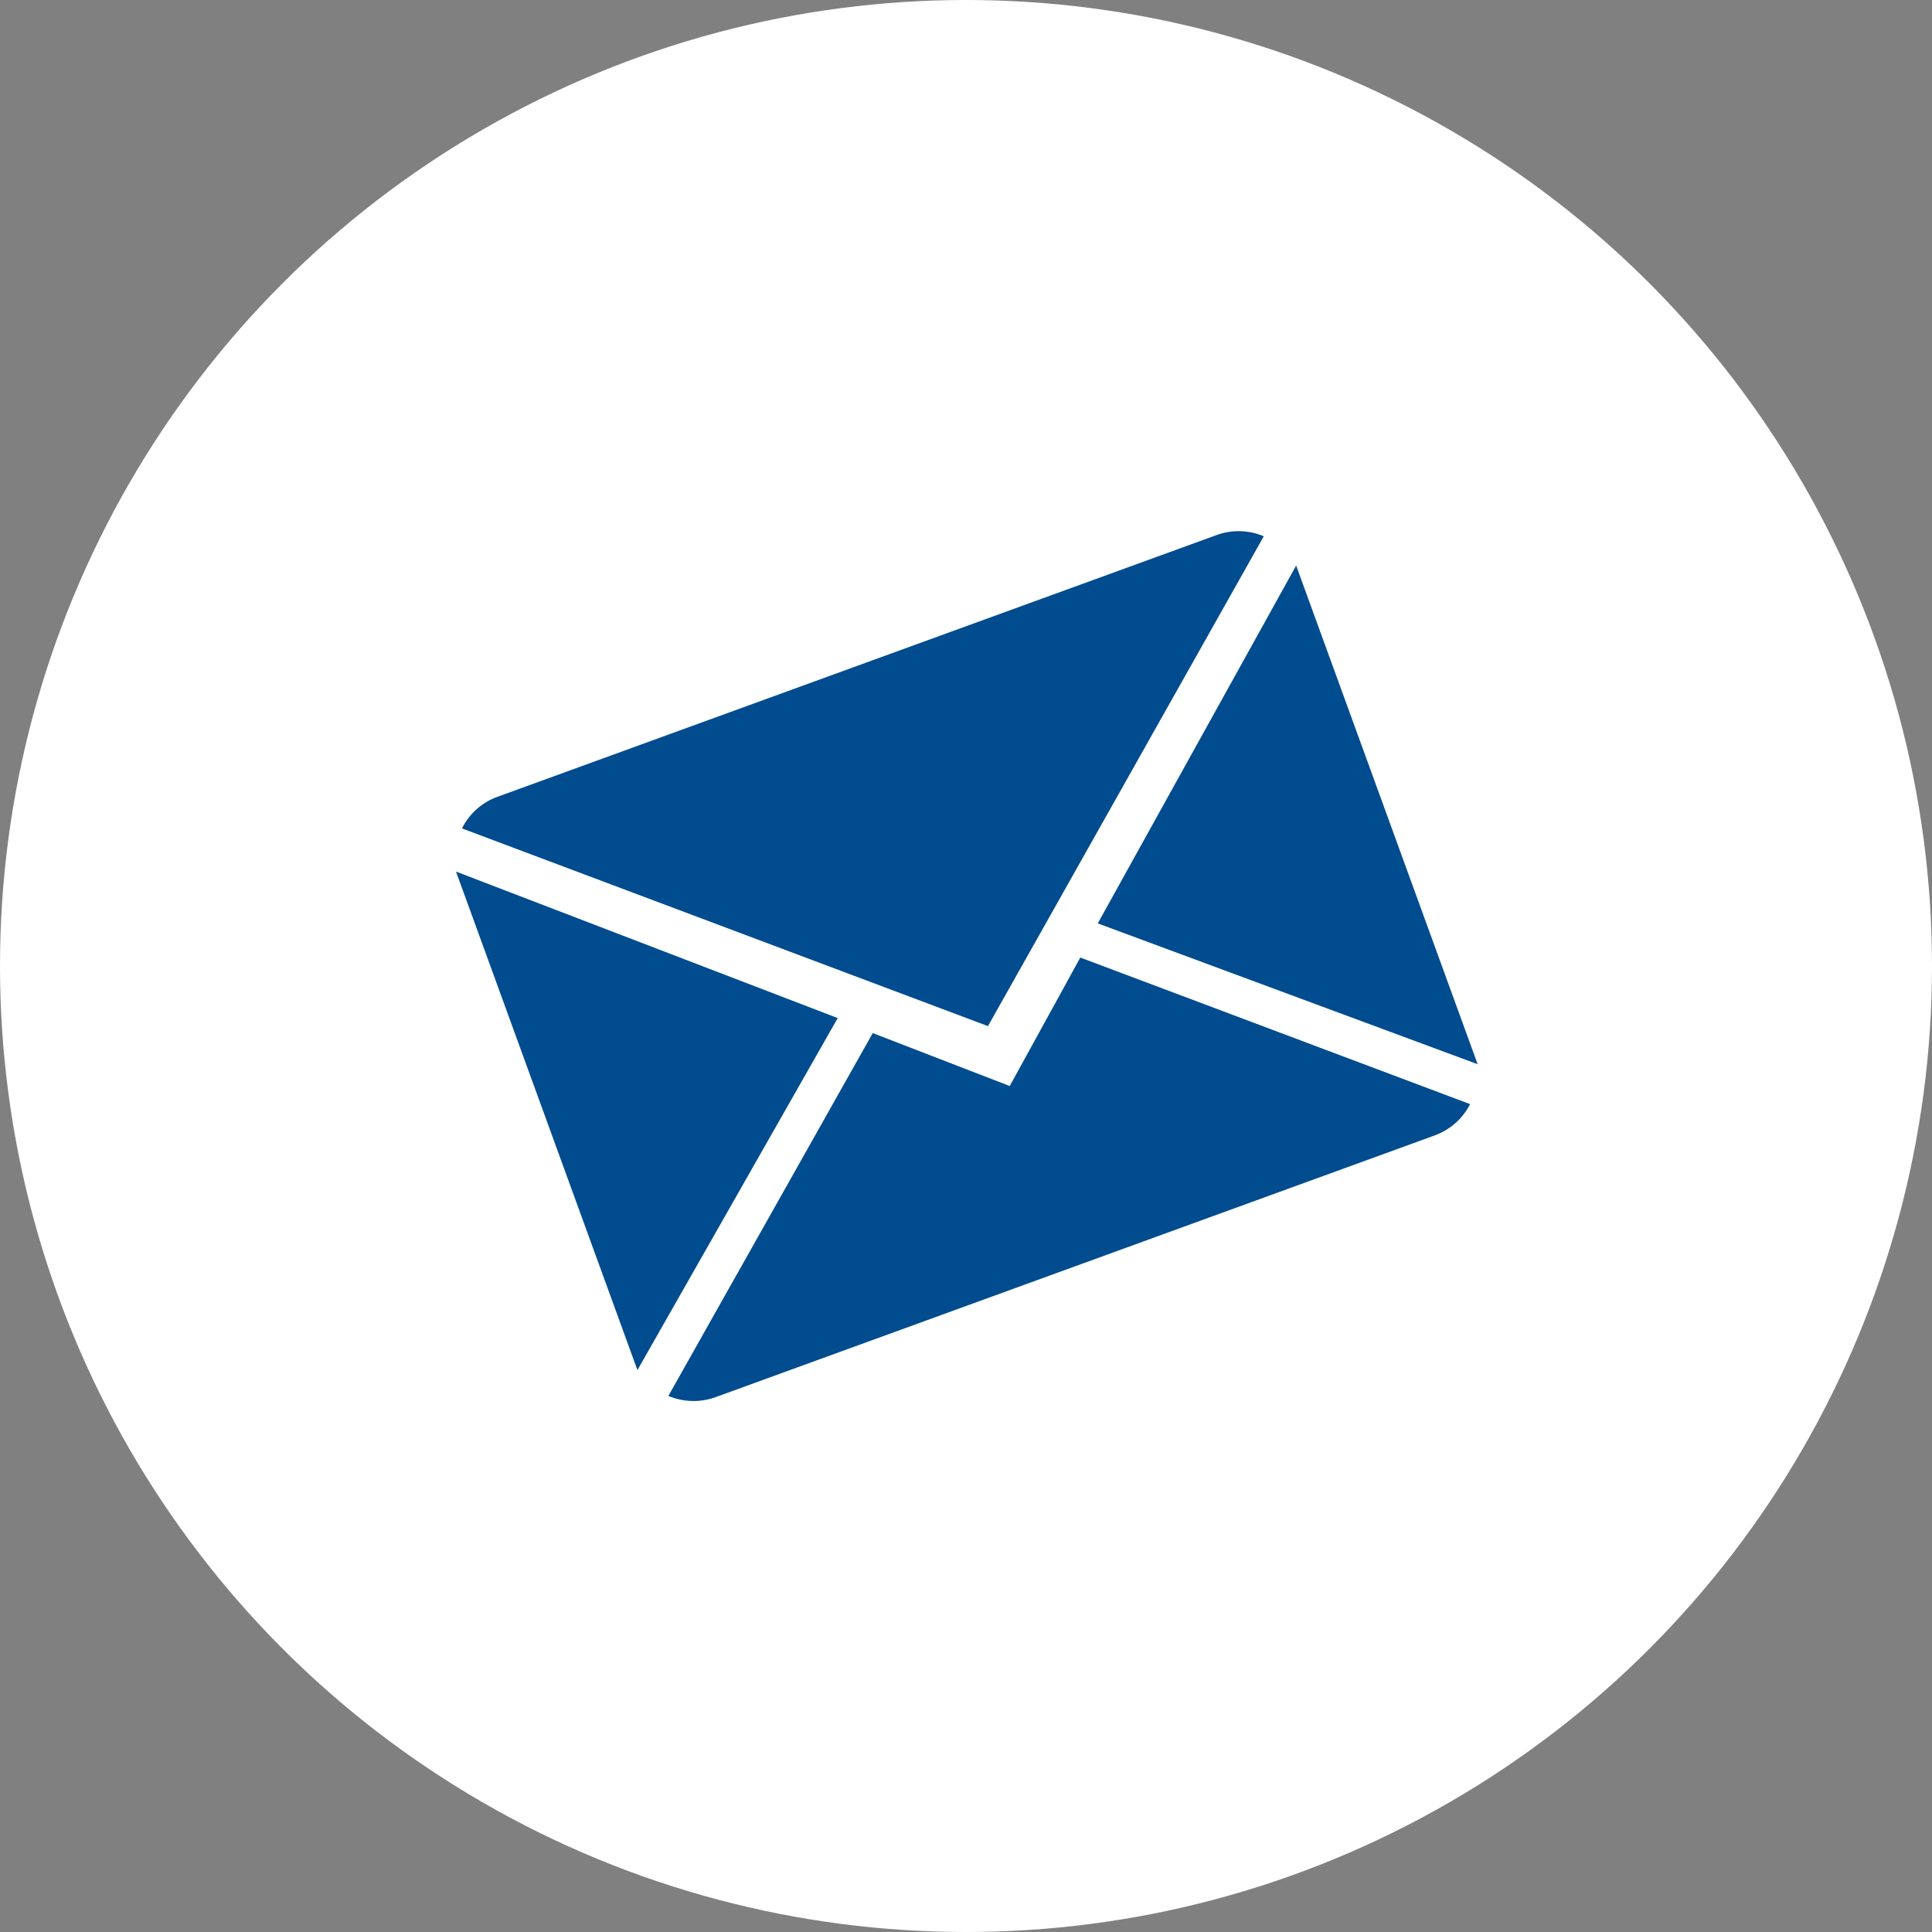 <svg xmlns="http://www.w3.org/2000/svg" width="44" height="44" viewBox="0 0 44 44"><rect x="0" y="0" width="44" height="44" fill="#808080" stroke="none"/><defs><style>.a{fill:#fff;}.b{fill:#004c8f;}</style></defs><g transform="translate(-688 -493)"><circle class="a" cx="22" cy="22" r="22" transform="translate(688 493)"/><g transform="translate(697.264 509.77) rotate(-20)"><g transform="translate(0 2)"><path class="b" d="M10.036,9.689l-2.519-2.2-7.2,6.173a1.474,1.474,0,0,0,1,.394h17.43a1.463,1.463,0,0,0,1-.394l-7.2-6.173Z" transform="translate(0.144 0.491)"/><path class="b" d="M19.755,2.394a1.465,1.465,0,0,0-1-.394H1.32a1.459,1.459,0,0,0-1,.4l9.717,8.328Z" transform="translate(0.144 -2)"/><path class="b" d="M0,2.878V14.96L7.028,8.987Z" transform="translate(0 -1.601)"/><path class="b" d="M9.167,8.988,16.2,14.961V2.875Z" transform="translate(4.164 -1.603)"/></g></g></g></svg>